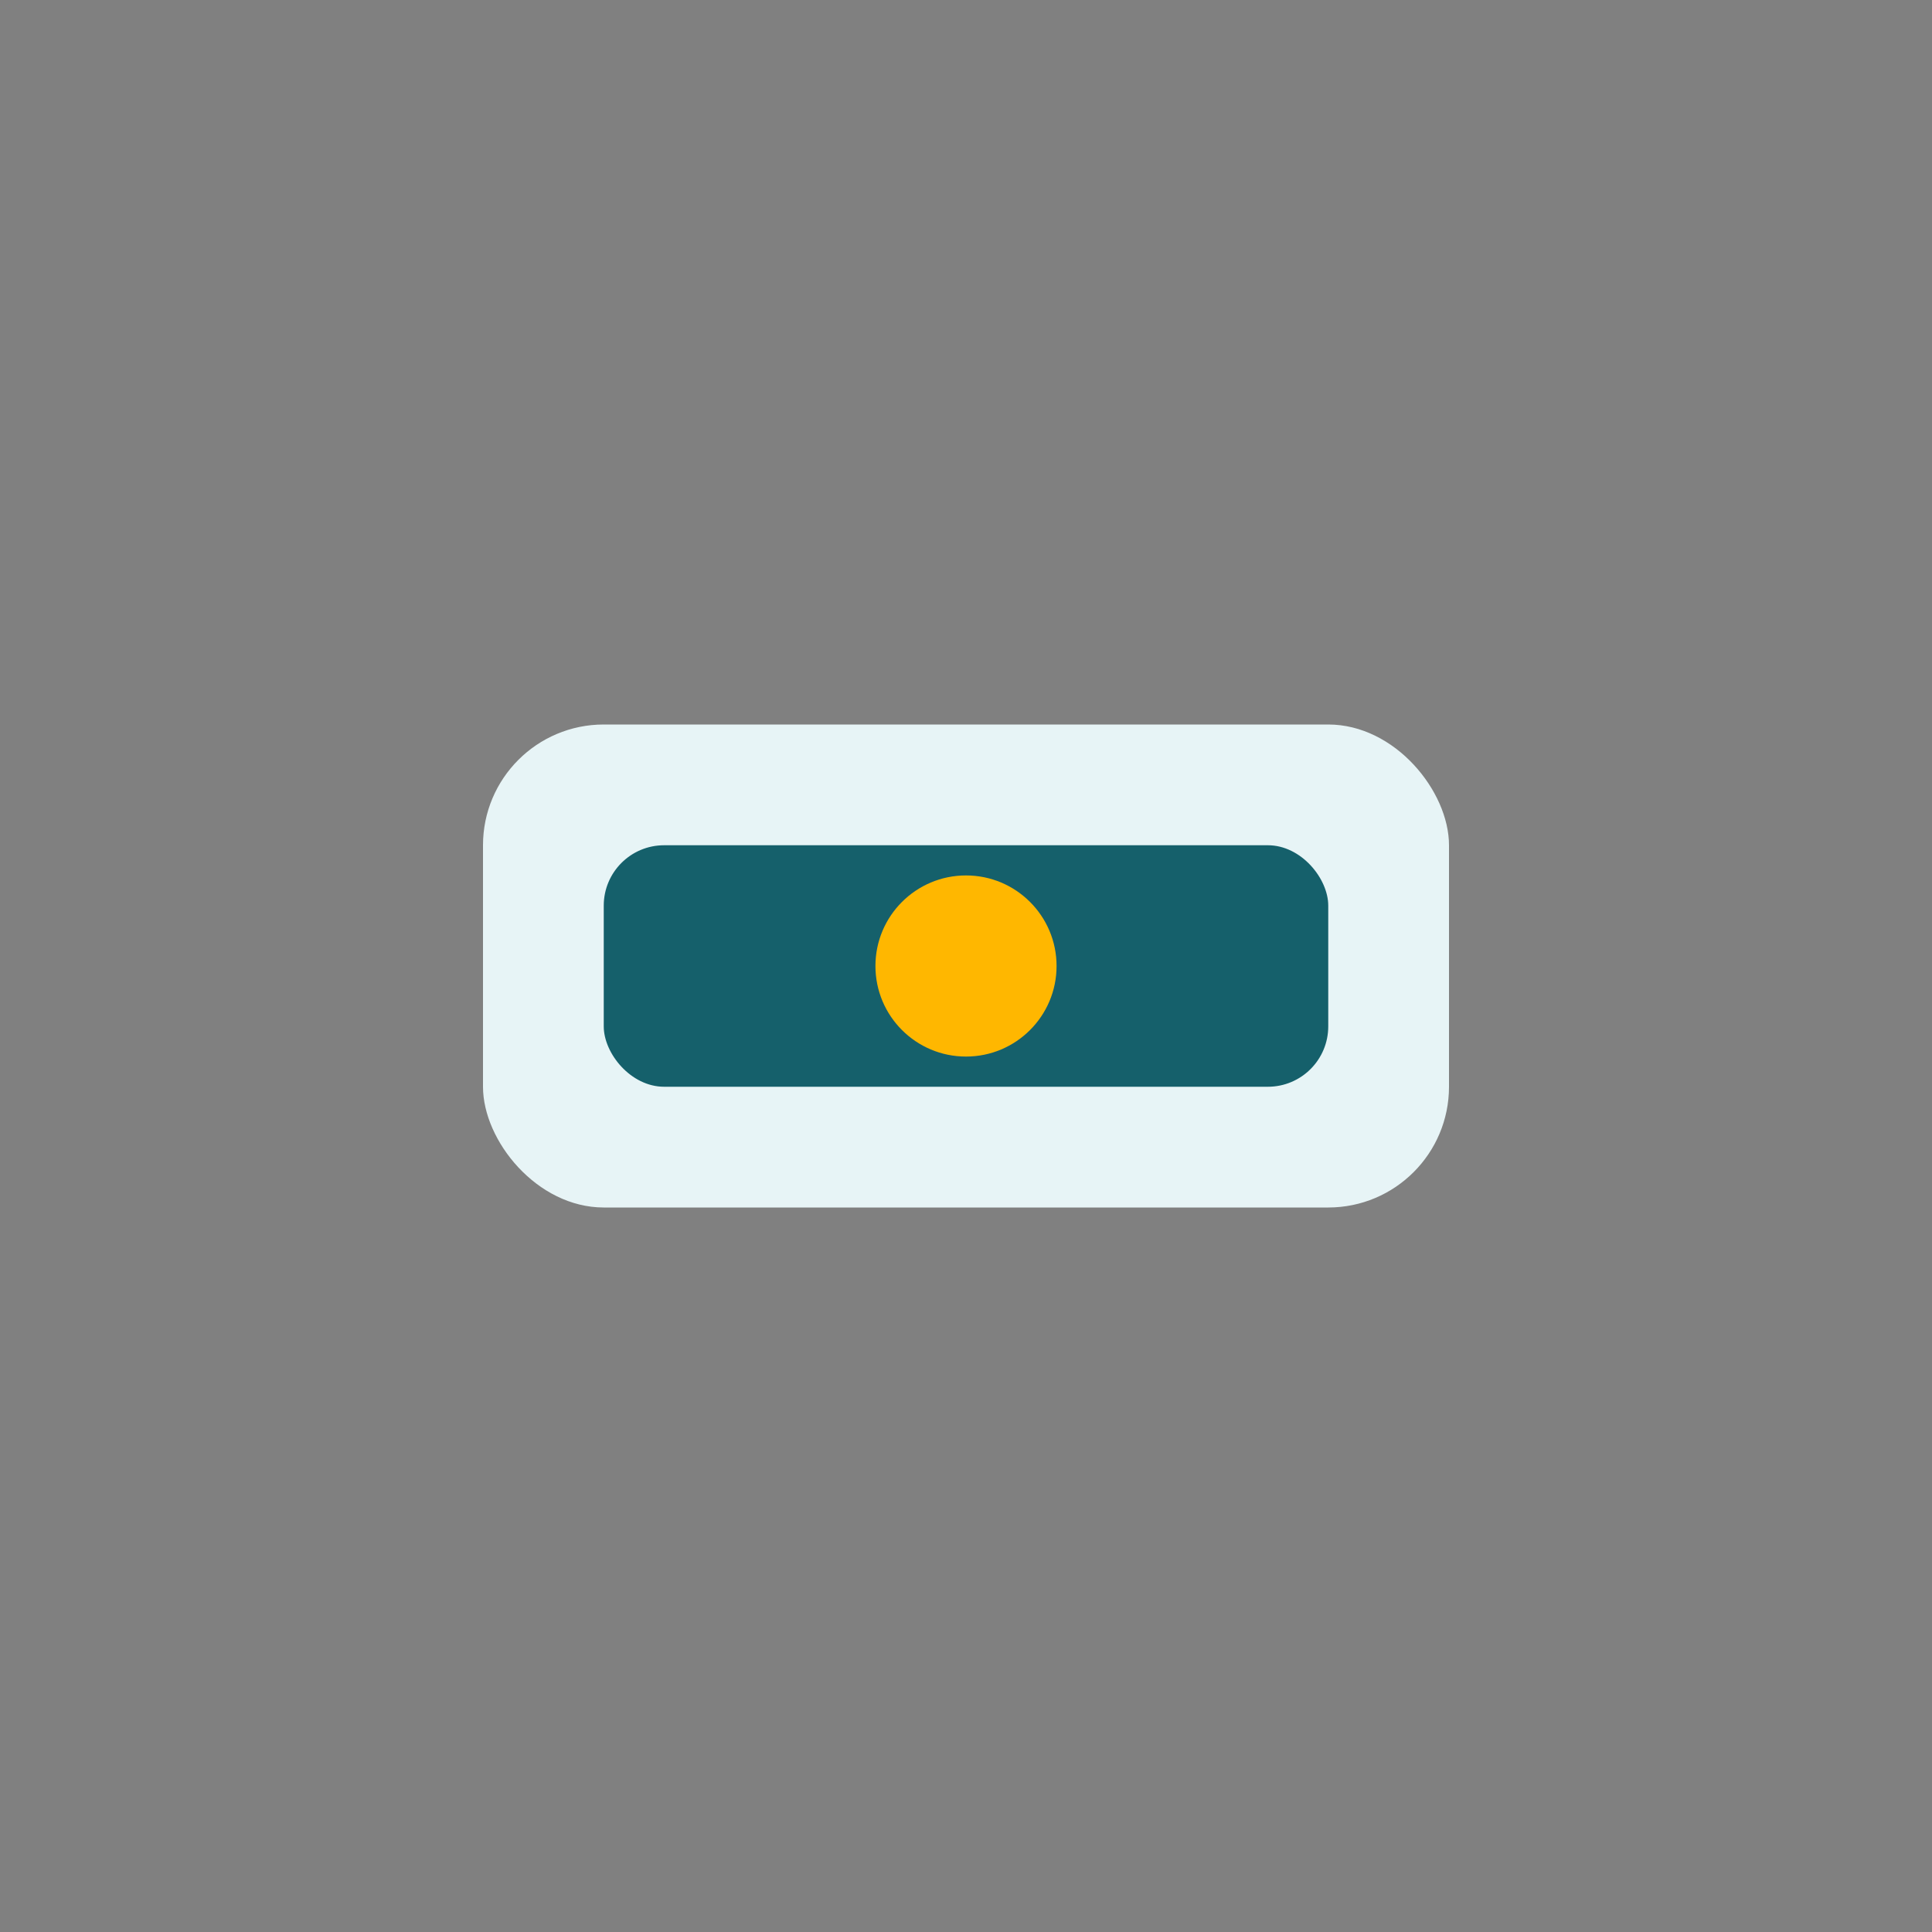 <?xml version="1.0" encoding="UTF-8"?>
<svg xmlns="http://www.w3.org/2000/svg" width="32" height="32" viewBox="0 0 32 32"><rect x="0" y="0" width="32" height="32" fill="#808080" stroke="none"/><rect x="8" y="12" width="16" height="8" rx="2" fill="#E7F4F6"/><rect x="10" y="14" width="12" height="4" rx="1" fill="#15606B"/><circle cx="16" cy="16" r="1.5" fill="#FFB700"/></svg>